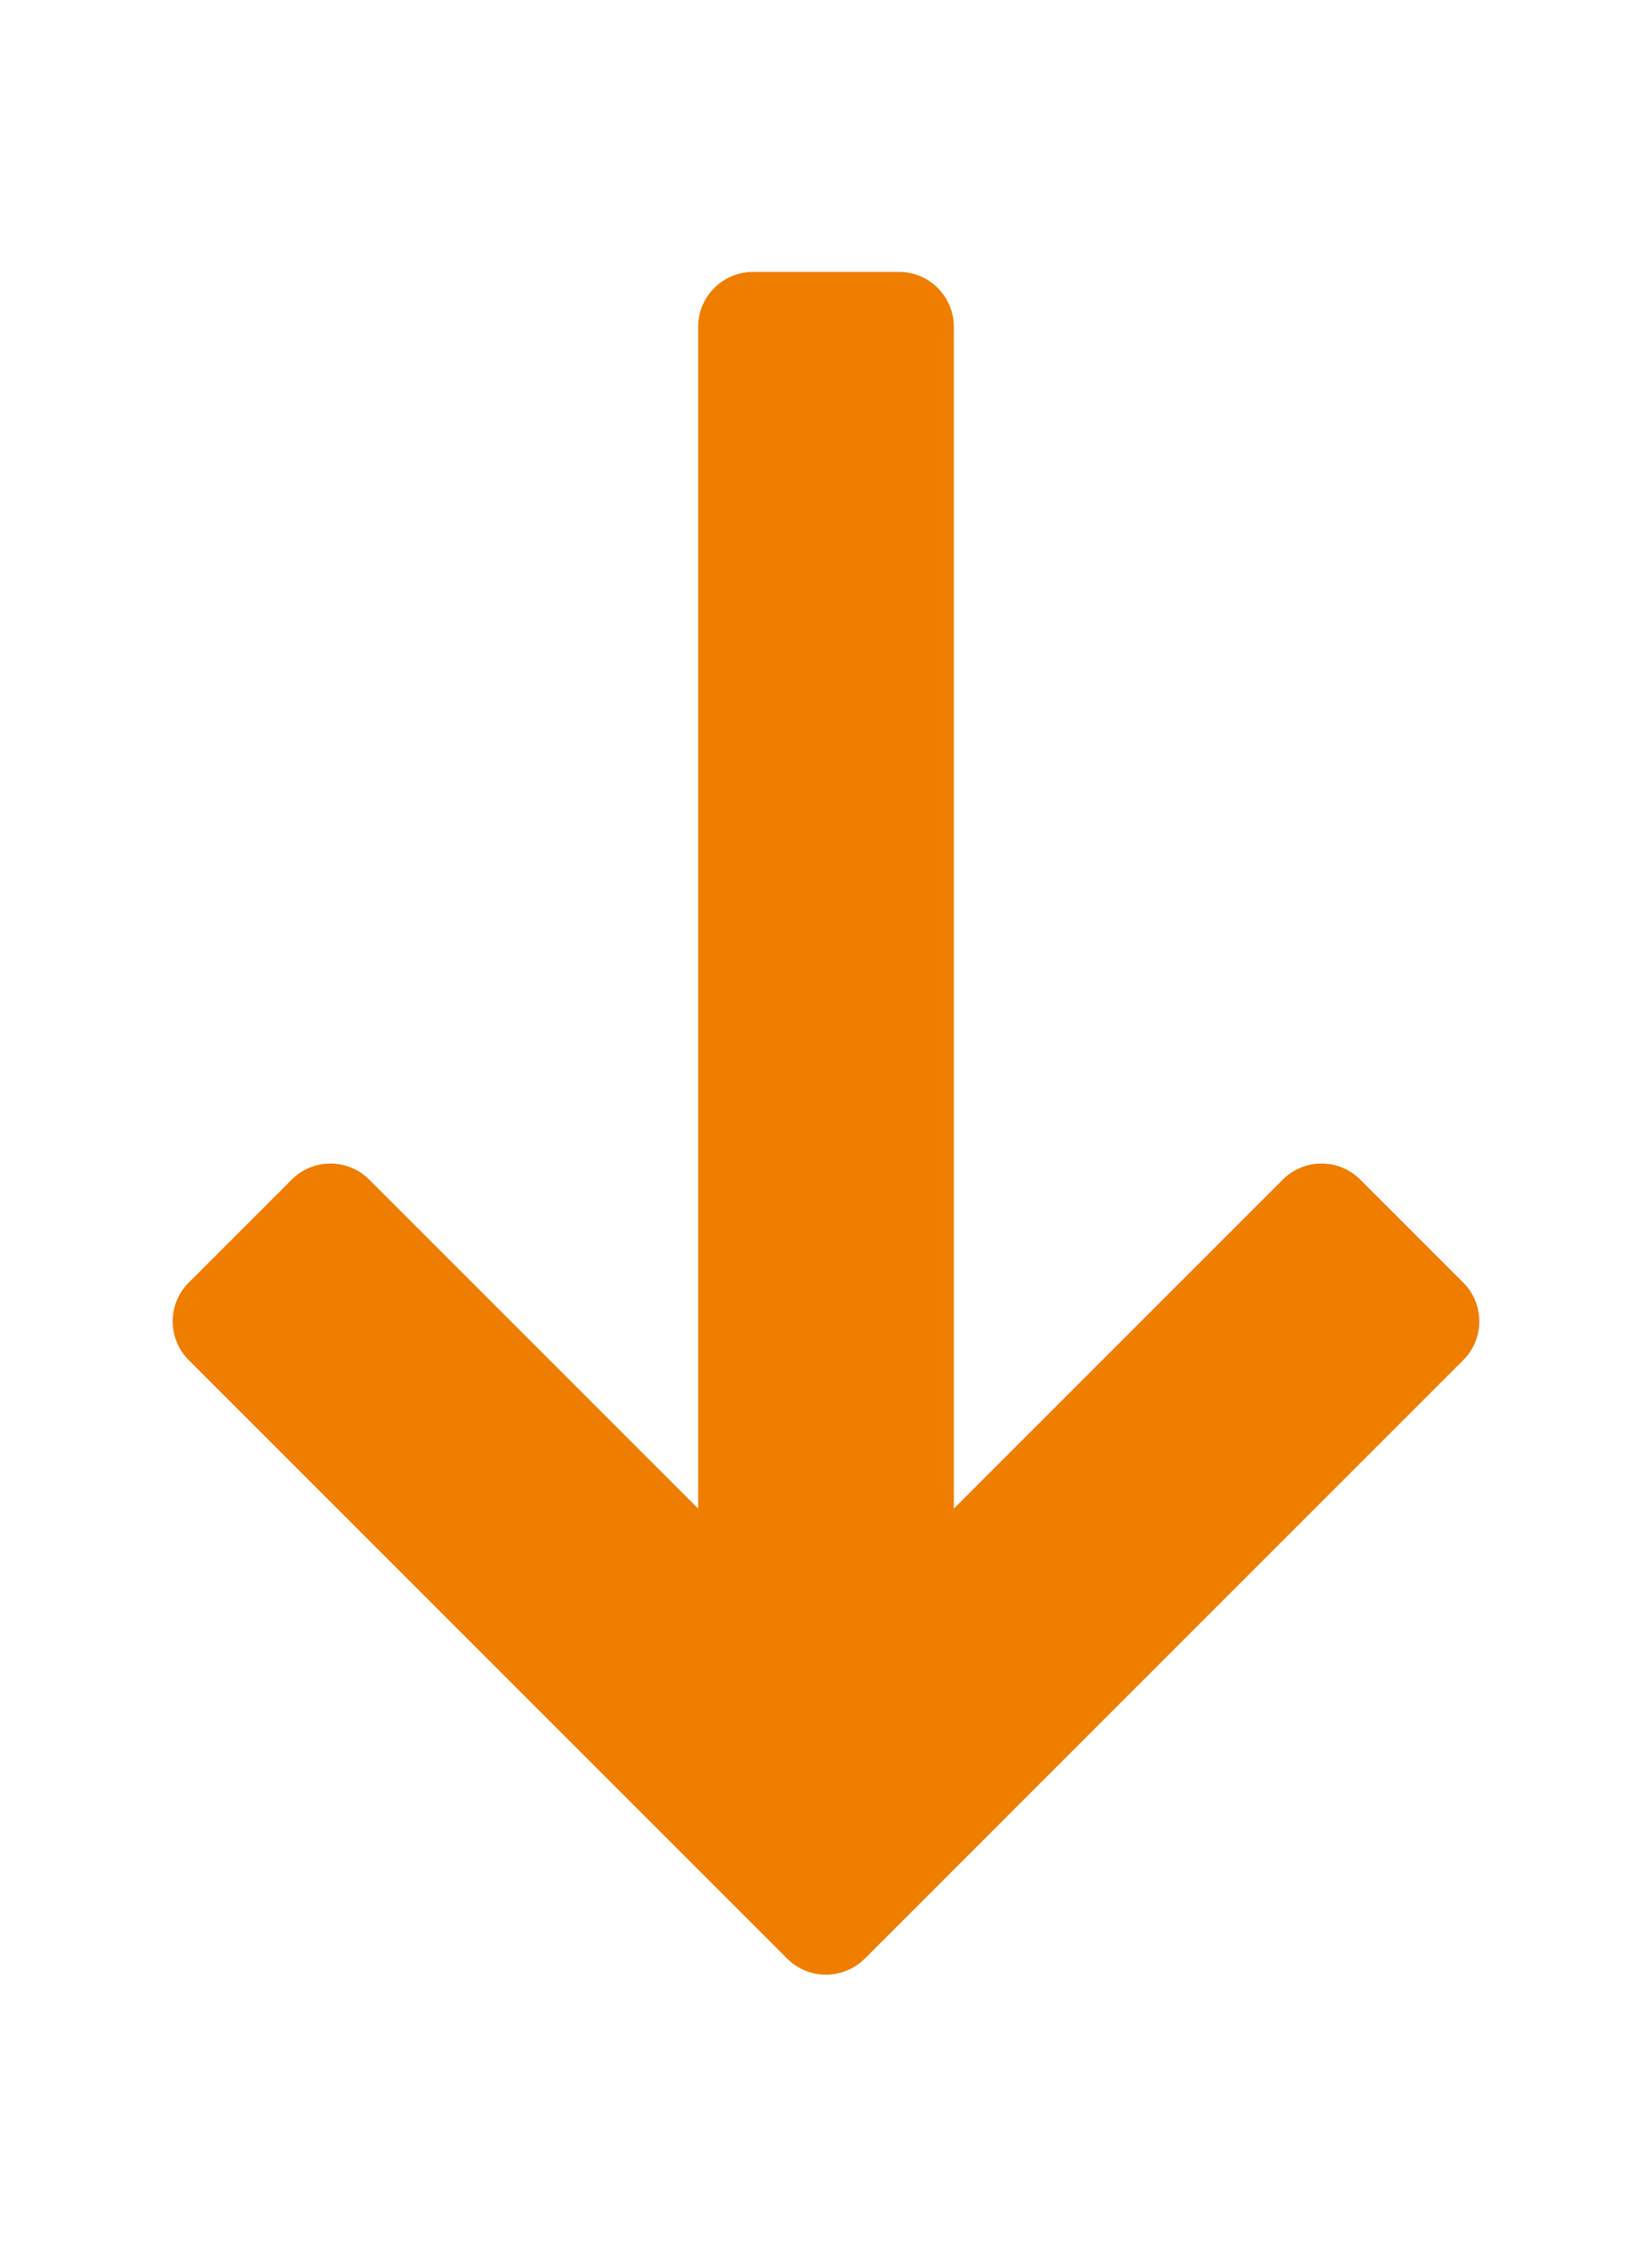 <?xml version="1.0" encoding="UTF-8"?> <svg xmlns="http://www.w3.org/2000/svg" id="grafiche" viewBox="0 0 48.79 66.35"><defs><style> .cls-1 { fill: #ef7d00; } </style></defs><path class="cls-1" d="m25.54,57.84l17.68-17.68c.3-.3.47-.71.47-1.14s-.17-.84-.47-1.14l-3.05-3.05c-.3-.3-.71-.47-1.14-.47s-.84.17-1.14.47l-9.72,9.72V9.65c0-.89-.72-1.62-1.62-1.62h-4.31c-.89,0-1.62.72-1.62,1.62v34.9l-9.72-9.72c-.3-.3-.71-.47-1.14-.47s-.84.17-1.14.47l-3.05,3.05c-.3.3-.47.71-.47,1.14s.17.84.47,1.14l17.68,17.68c.63.63,1.65.63,2.29,0h0Z"></path></svg> 
